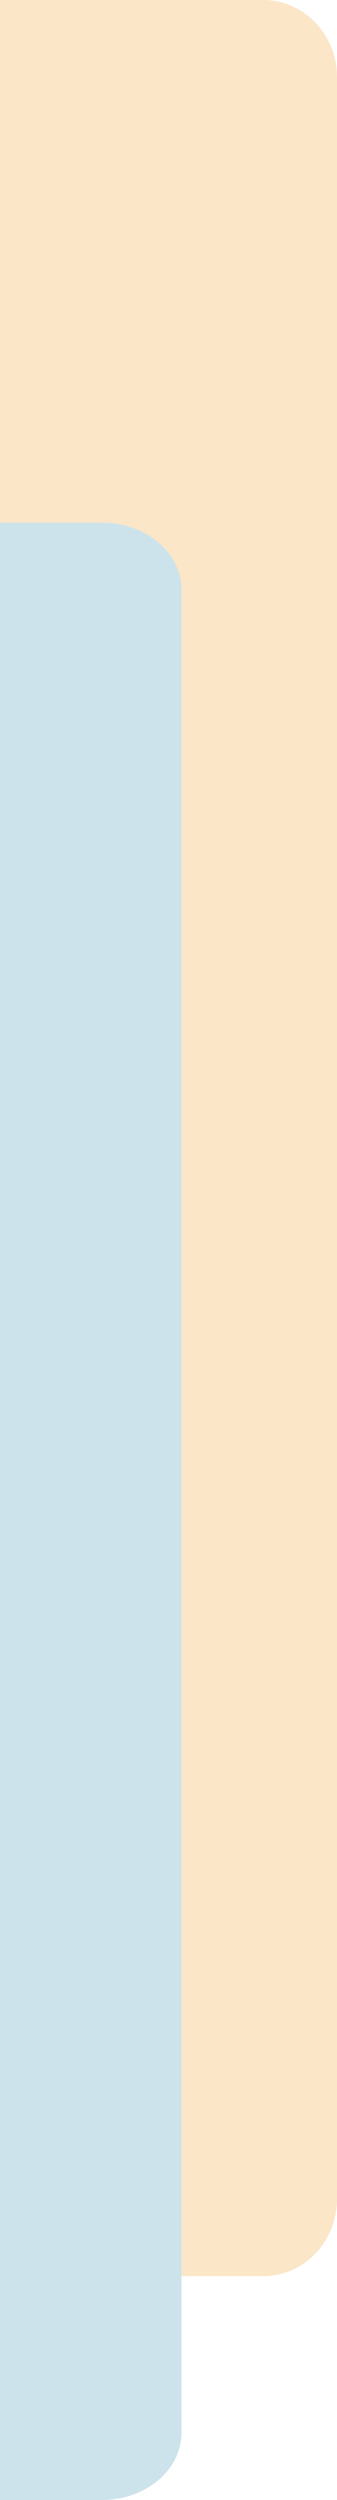 <?xml version="1.0" encoding="UTF-8"?>
<svg xmlns="http://www.w3.org/2000/svg" version="1.1" viewBox="0 0 105.843 783.307">
  <!-- Generator: Adobe Illustrator 29.6.0, SVG Export Plug-In . SVG Version: 2.1.1 Build 207)  -->
  <defs>
    <style>
      .st0 {
        fill: #cce3ec;
      }

      .st0, .st1 {
        mix-blend-mode: multiply;
      }

      .st1 {
        fill: #fbe6c8;
      }

      .st2 {
        isolation: isolate;
      }
    </style>
  </defs>
  <g class="st2">
    <g id="Layer_1">
      <path class="st1" d="M82.629,713.192c12.821,0,23.214-10.817,23.214-24.16V24.16c0-13.343-10.393-24.16-23.214-24.16H0v713.192h82.629Z"/>
      <path class="st0" d="M31.993,783.307c13.807,0,25-9.396,25-20.987V184.754c0-11.591-11.193-20.987-25-20.987H0v619.54h31.993Z"/>
    </g>
  </g>
</svg>
